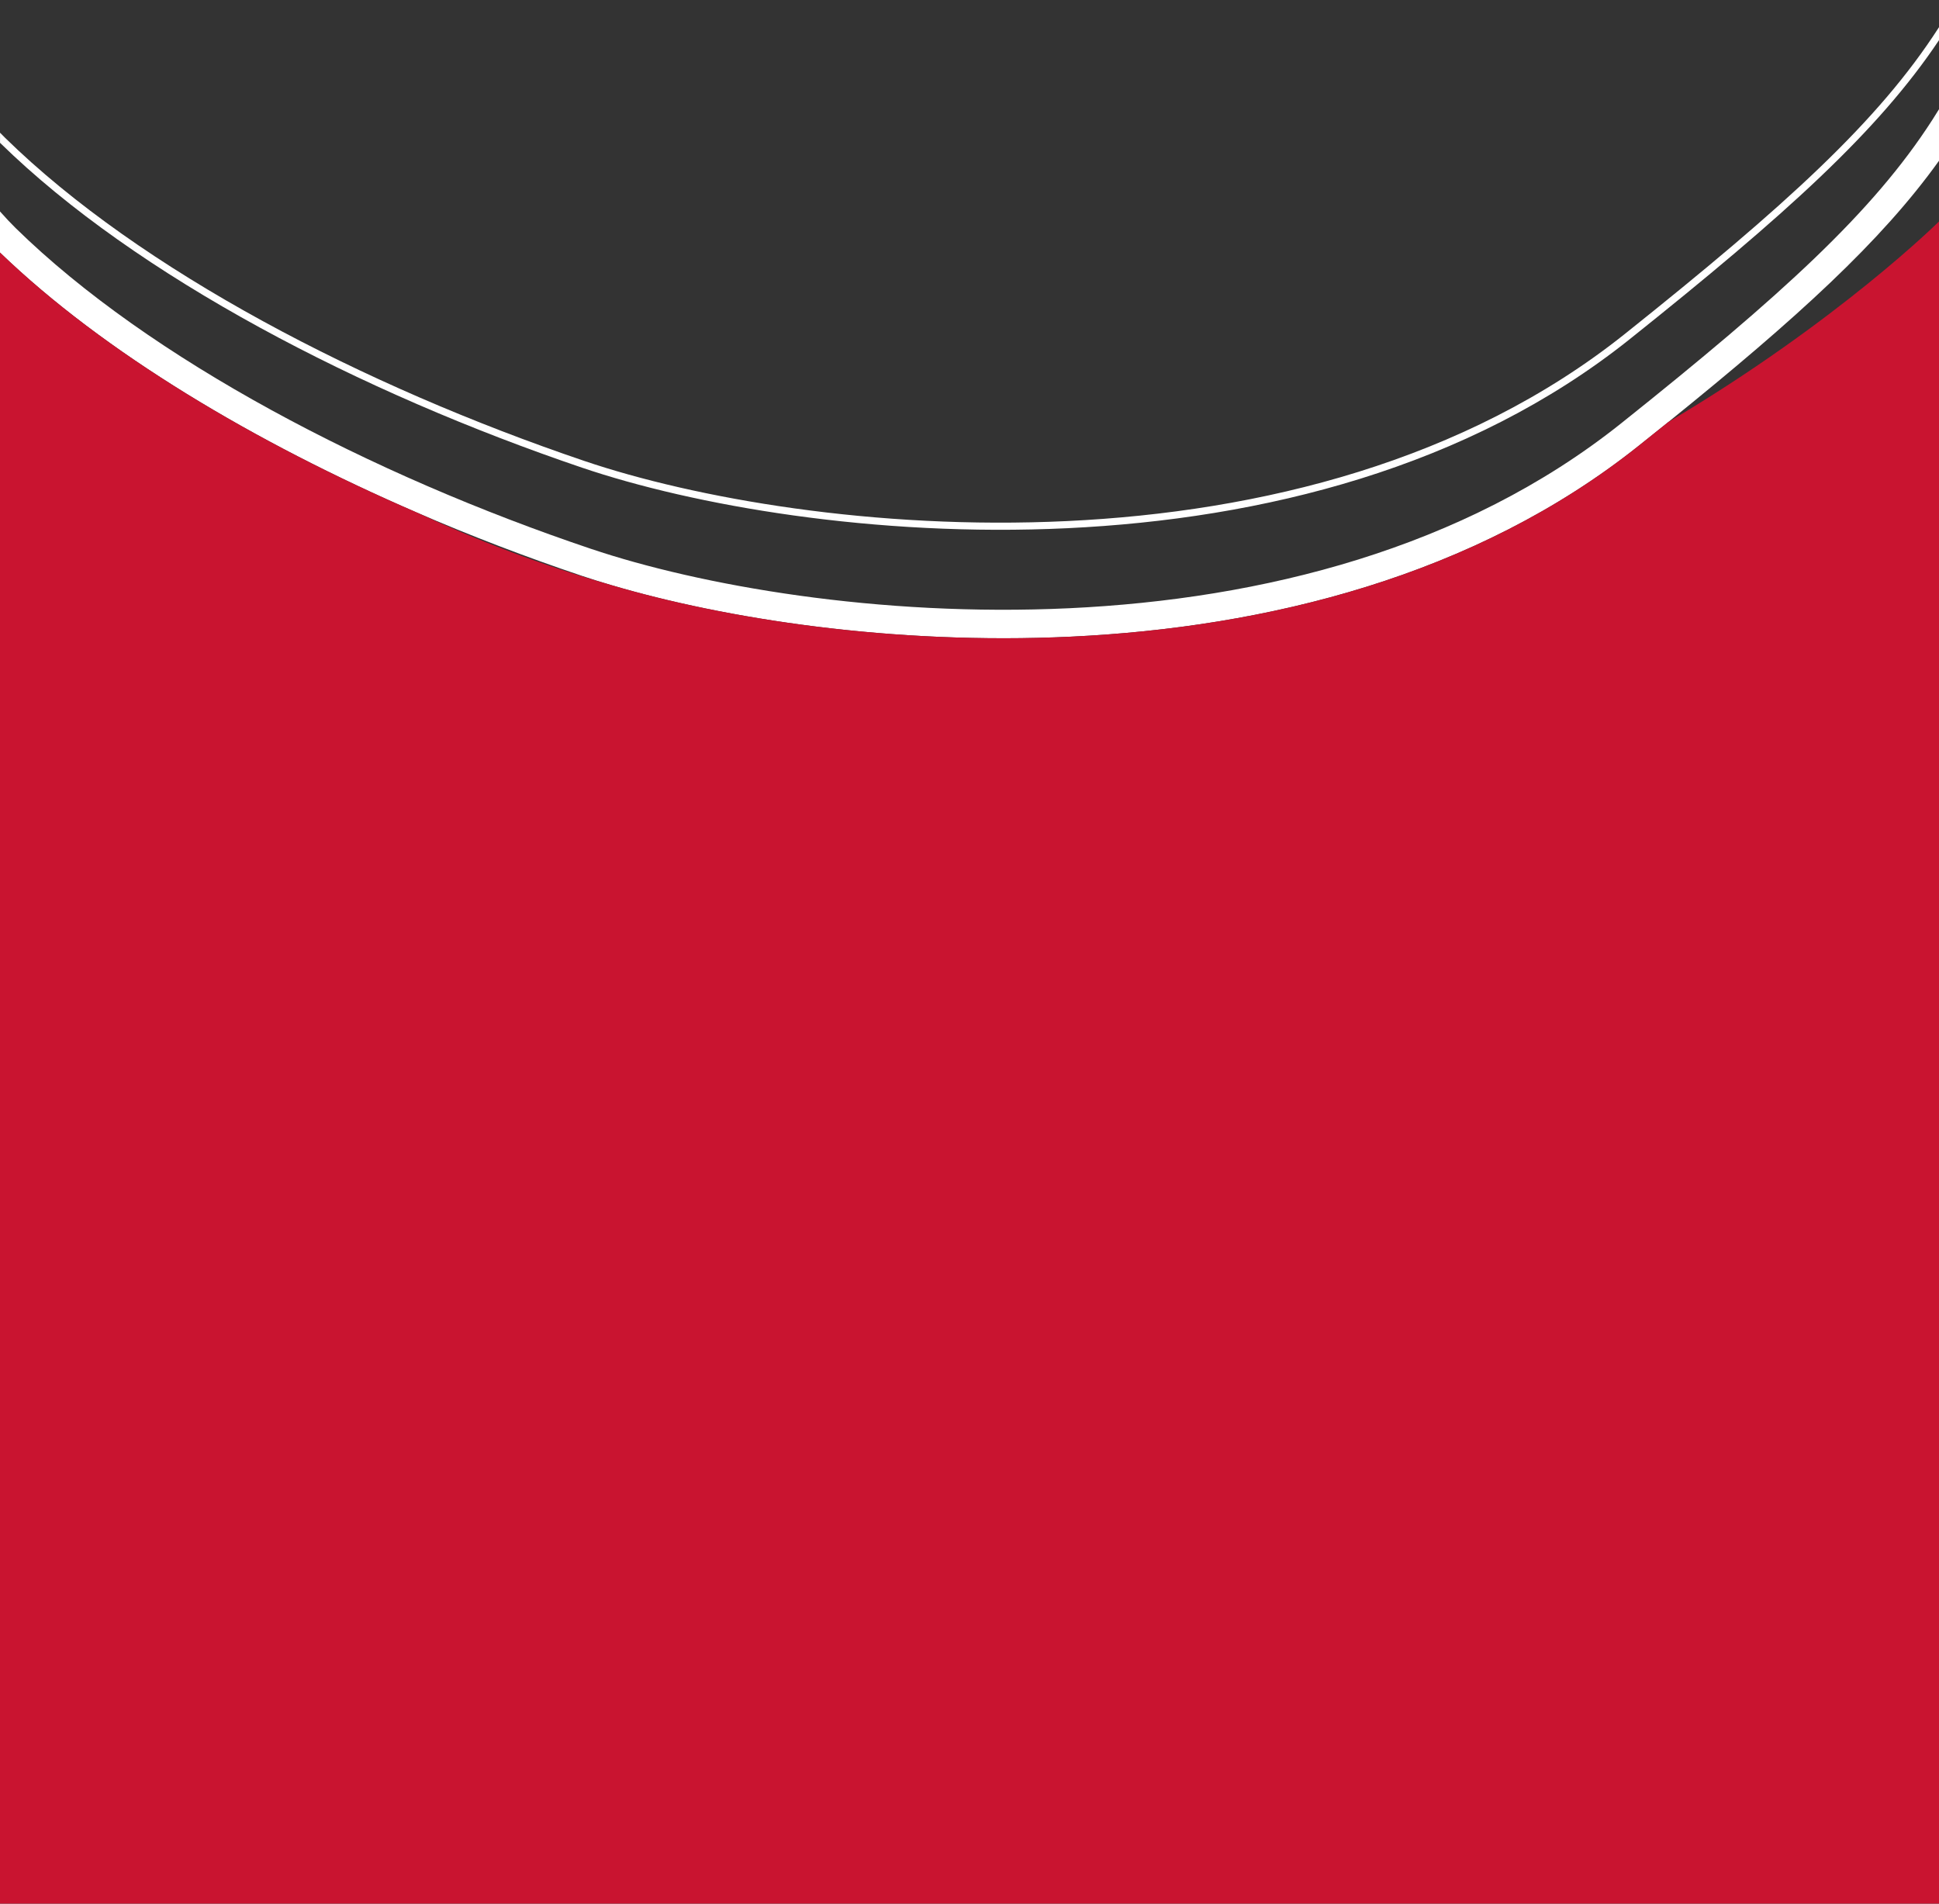 <?xml version="1.0" encoding="UTF-8" standalone="no"?>
<!DOCTYPE svg PUBLIC "-//W3C//DTD SVG 1.1//EN" "http://www.w3.org/Graphics/SVG/1.1/DTD/svg11.dtd">
<svg width="100%" height="100%" viewBox="0 0 550 540" version="1.1" xmlns="http://www.w3.org/2000/svg" xmlns:xlink="http://www.w3.org/1999/xlink" xml:space="preserve" xmlns:serif="http://www.serif.com/" style="fill-rule:evenodd;clip-rule:evenodd;stroke-linejoin:round;stroke-miterlimit:2;">
    <rect x="0" y="0" width="550" height="540" fill="#333333" stroke="none"/>
    <g transform="matrix(6.12323e-17,1,-1,6.12323e-17,550.01,-810)">
        <path d="M955.34,431.89C962.03,416.44 968.06,400.67 973.34,384.98C974.23,382.32 975.12,379.51 975.98,376.59C985.48,344.55 993,296.9 990.6,246.23C987.98,190.95 973.52,131.63 936.42,85.15C934.15,82.31 931.93,79.53 929.75,76.83C900.1,40.1 878.47,16.4 855.59,0L840.97,0C841.99,0.62 843.01,1.26 844.02,1.91C870.14,18.71 893.7,44.59 930.11,90.2C965.78,134.88 979.96,192.31 982.53,246.61C985.1,300.9 976.04,351.61 965.68,382.4C944.74,444.63 911.96,507.53 874.71,545.56C873.35,546.94 871.77,548.43 869.98,550.01L881.65,550.01C910.02,520.58 935.53,477.67 955.34,431.89Z" style="fill:white;fill-rule:nonzero;"/>
    </g>
    <g transform="matrix(6.12323e-17,1,-1,6.12323e-17,550.01,-810)">
        <path d="M942.66,384.92C953.3,353.54 962.45,302.16 959.83,247.19C957.21,192.23 942.82,133.58 906.25,87.78C870.97,43.6 847.31,17.33 821.38,0L817.69,0C817.74,0.03 817.8,0.07 817.85,0.1C844.44,17.2 868.27,43.46 904.67,89.05C940.88,134.4 955.2,192.58 957.81,247.3C960.42,302.01 951.3,353.14 940.75,384.28C919.58,446.73 886.77,510.11 849.07,548.59C848.62,549.05 848.14,549.52 847.64,550L850.51,550C888.5,511.21 921.44,447.52 942.66,384.92Z" style="fill:white;fill-rule:nonzero;"/>
    </g>
    <path d="M550.01,540L550.01,62.81C550.01,62.81 521.6,91.06 473.17,119.75C470.47,121.93 467.7,124.15 464.85,126.42C418.37,163.53 359.06,177.98 303.77,180.6C253.11,183 205.46,175.47 173.41,165.98C153.5,160.29 135.01,153.17 118.11,145.33C72.33,125.52 29.41,100.01 0,71.63L0,540L550.01,540Z" style="fill:rgb(201,20,48);fill-rule:nonzero;"/>
</svg>
